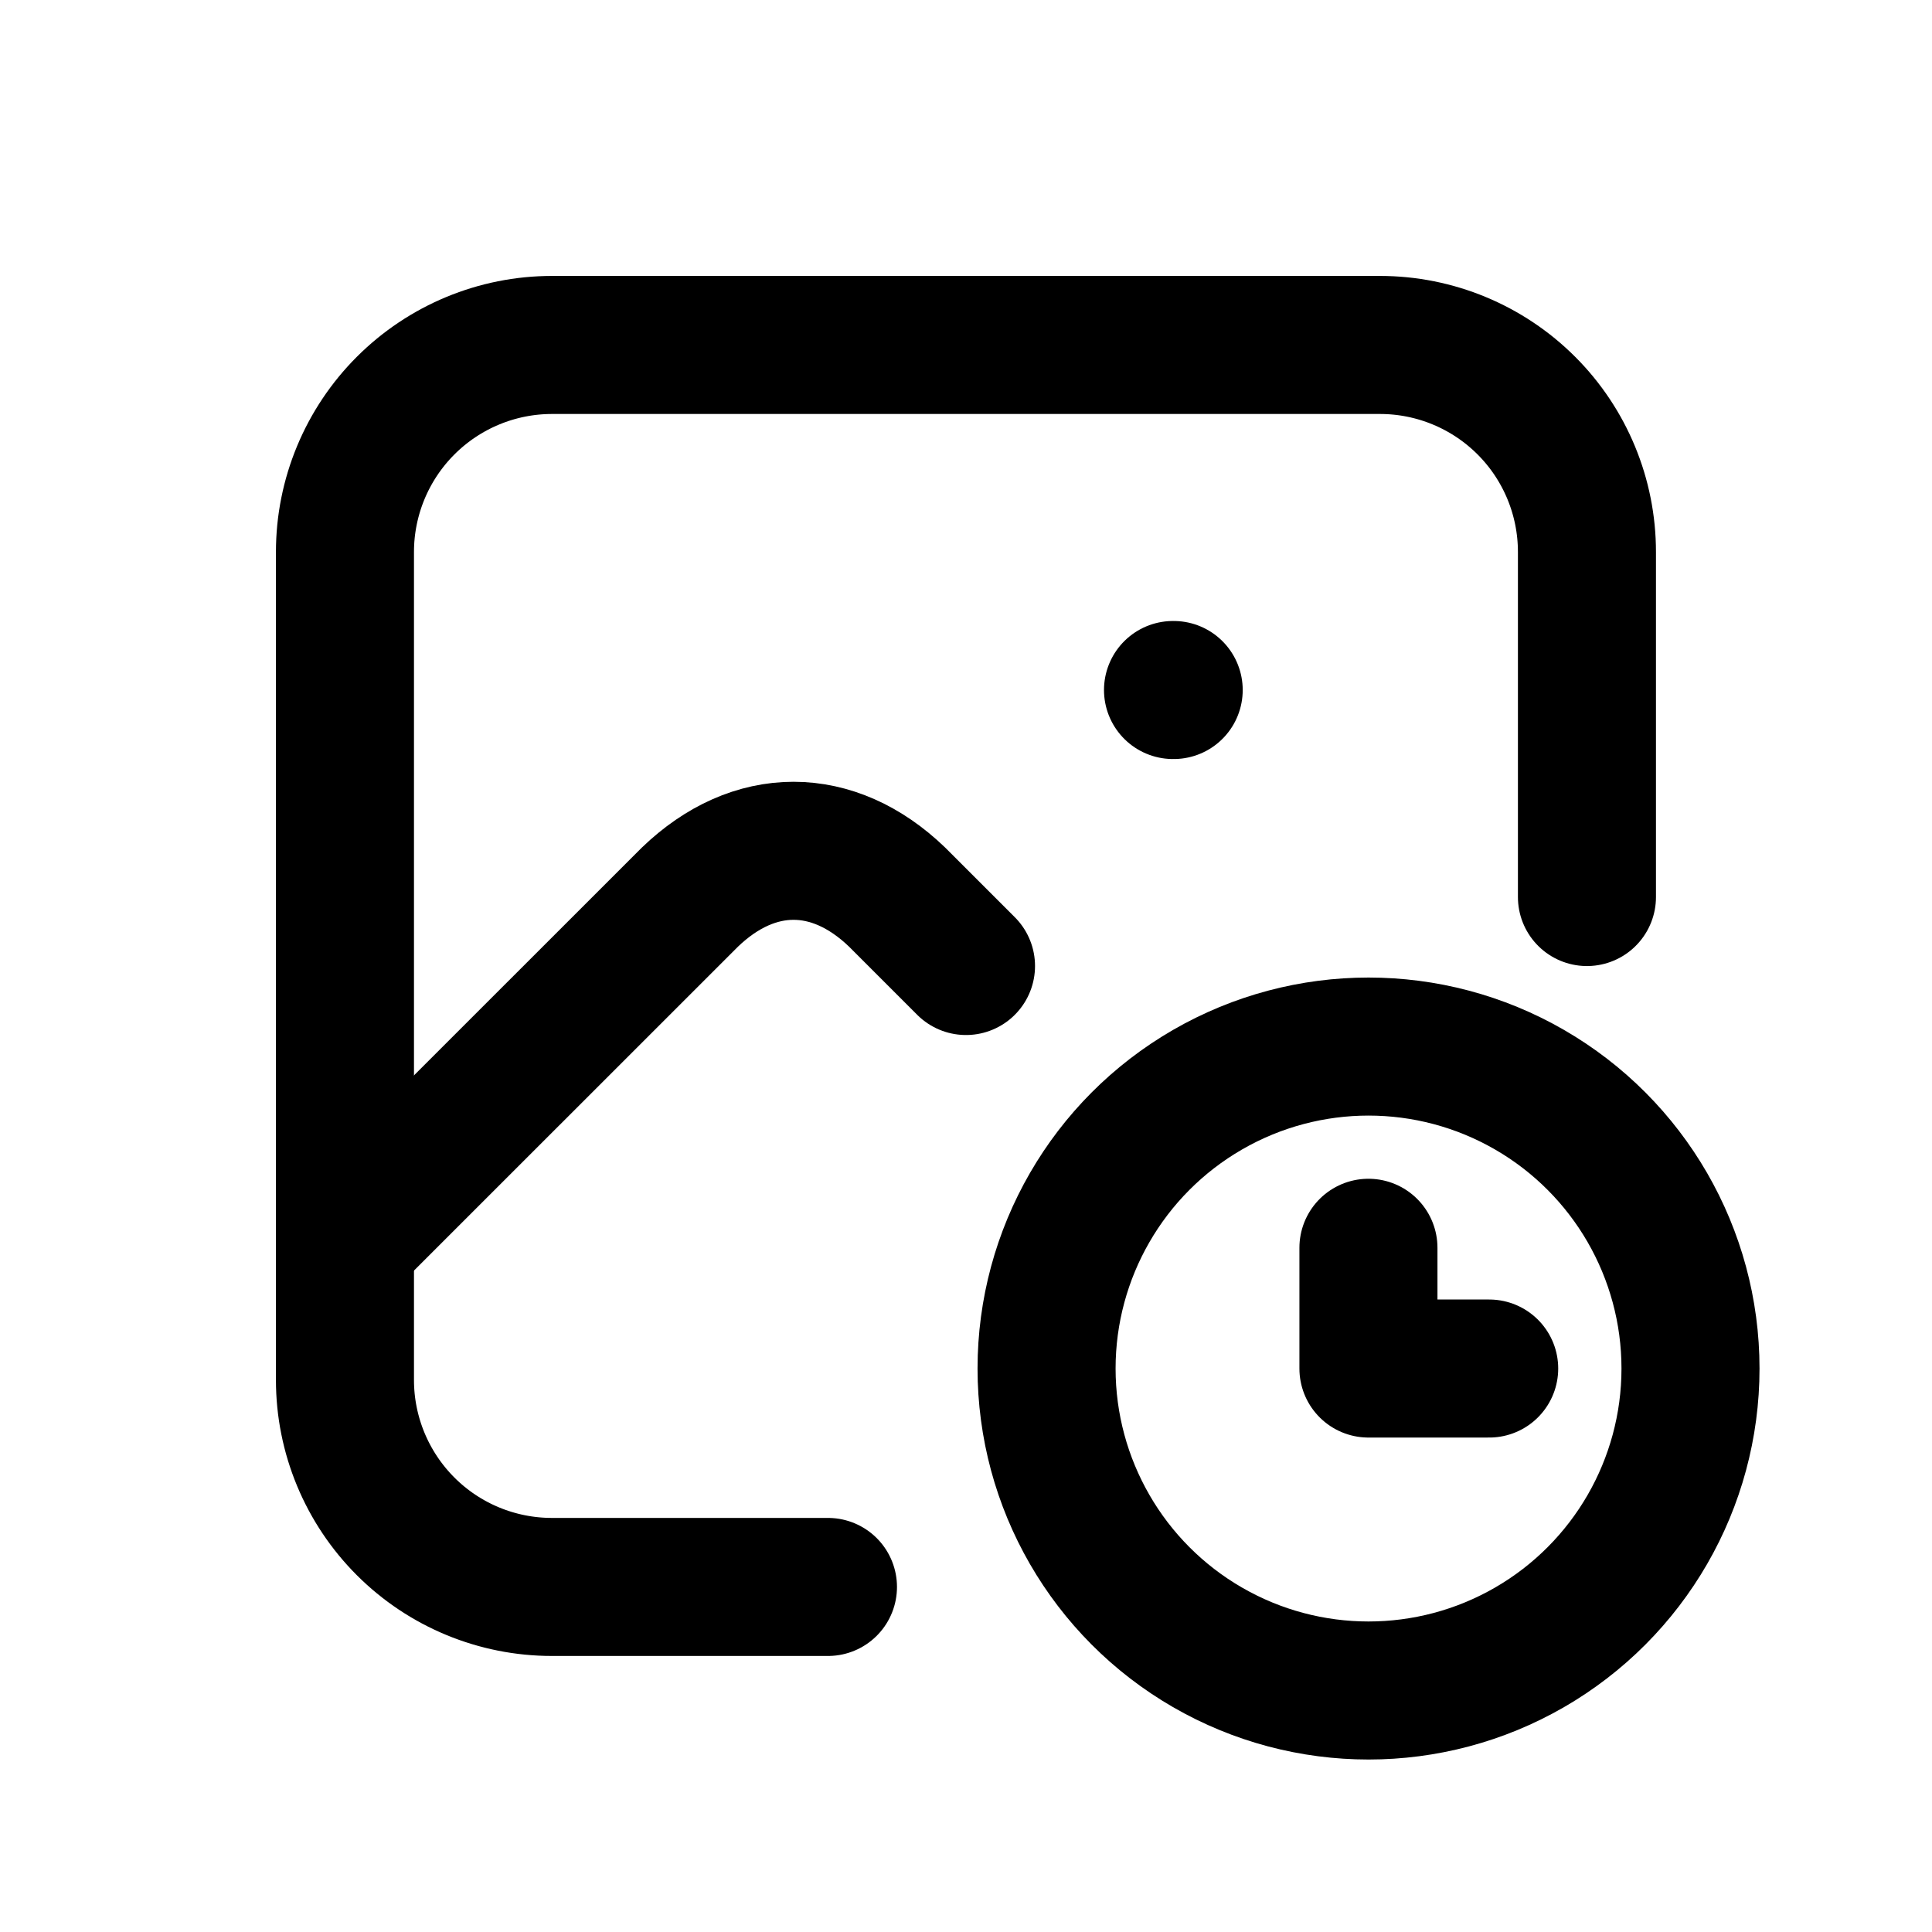 <svg width="20" height="20" viewBox="0 0 20 20" fill="none" xmlns="http://www.w3.org/2000/svg">
<g clip-path="url(#clip0_5358_15407)">
<path d="M12.143 7.143H12.15" stroke="black" stroke-width="1.429" stroke-linecap="round" stroke-linejoin="round"/>
<path d="M8.571 16.428H5.714C5.146 16.428 4.601 16.203 4.199 15.801C3.797 15.399 3.571 14.854 3.571 14.286V5.714C3.571 5.146 3.797 4.601 4.199 4.199C4.601 3.797 5.146 3.571 5.714 3.571H14.286C14.854 3.571 15.399 3.797 15.801 4.199C16.203 4.601 16.428 5.146 16.428 5.714V9.286" stroke="black" stroke-width="1.429" stroke-linecap="round" stroke-linejoin="round"/>
<path d="M3.571 12.857L7.143 9.286C7.806 8.648 8.623 8.648 9.286 9.286L10 10" stroke="black" stroke-width="1.429" stroke-linecap="round" stroke-linejoin="round"/>
<circle cx="14.167" cy="14.167" r="3.333" stroke="black" stroke-width="1.429" stroke-linecap="round" stroke-linejoin="round"/>
<path d="M14.166 12.917V14.167H15.416" stroke="black" stroke-width="1.429" stroke-linecap="round" stroke-linejoin="round"/>
</g>
<defs>
<clipPath id="clip0_5358_15407">
<rect width="20" height="20" fill="white"/>
</clipPath>
</defs>
</svg>
